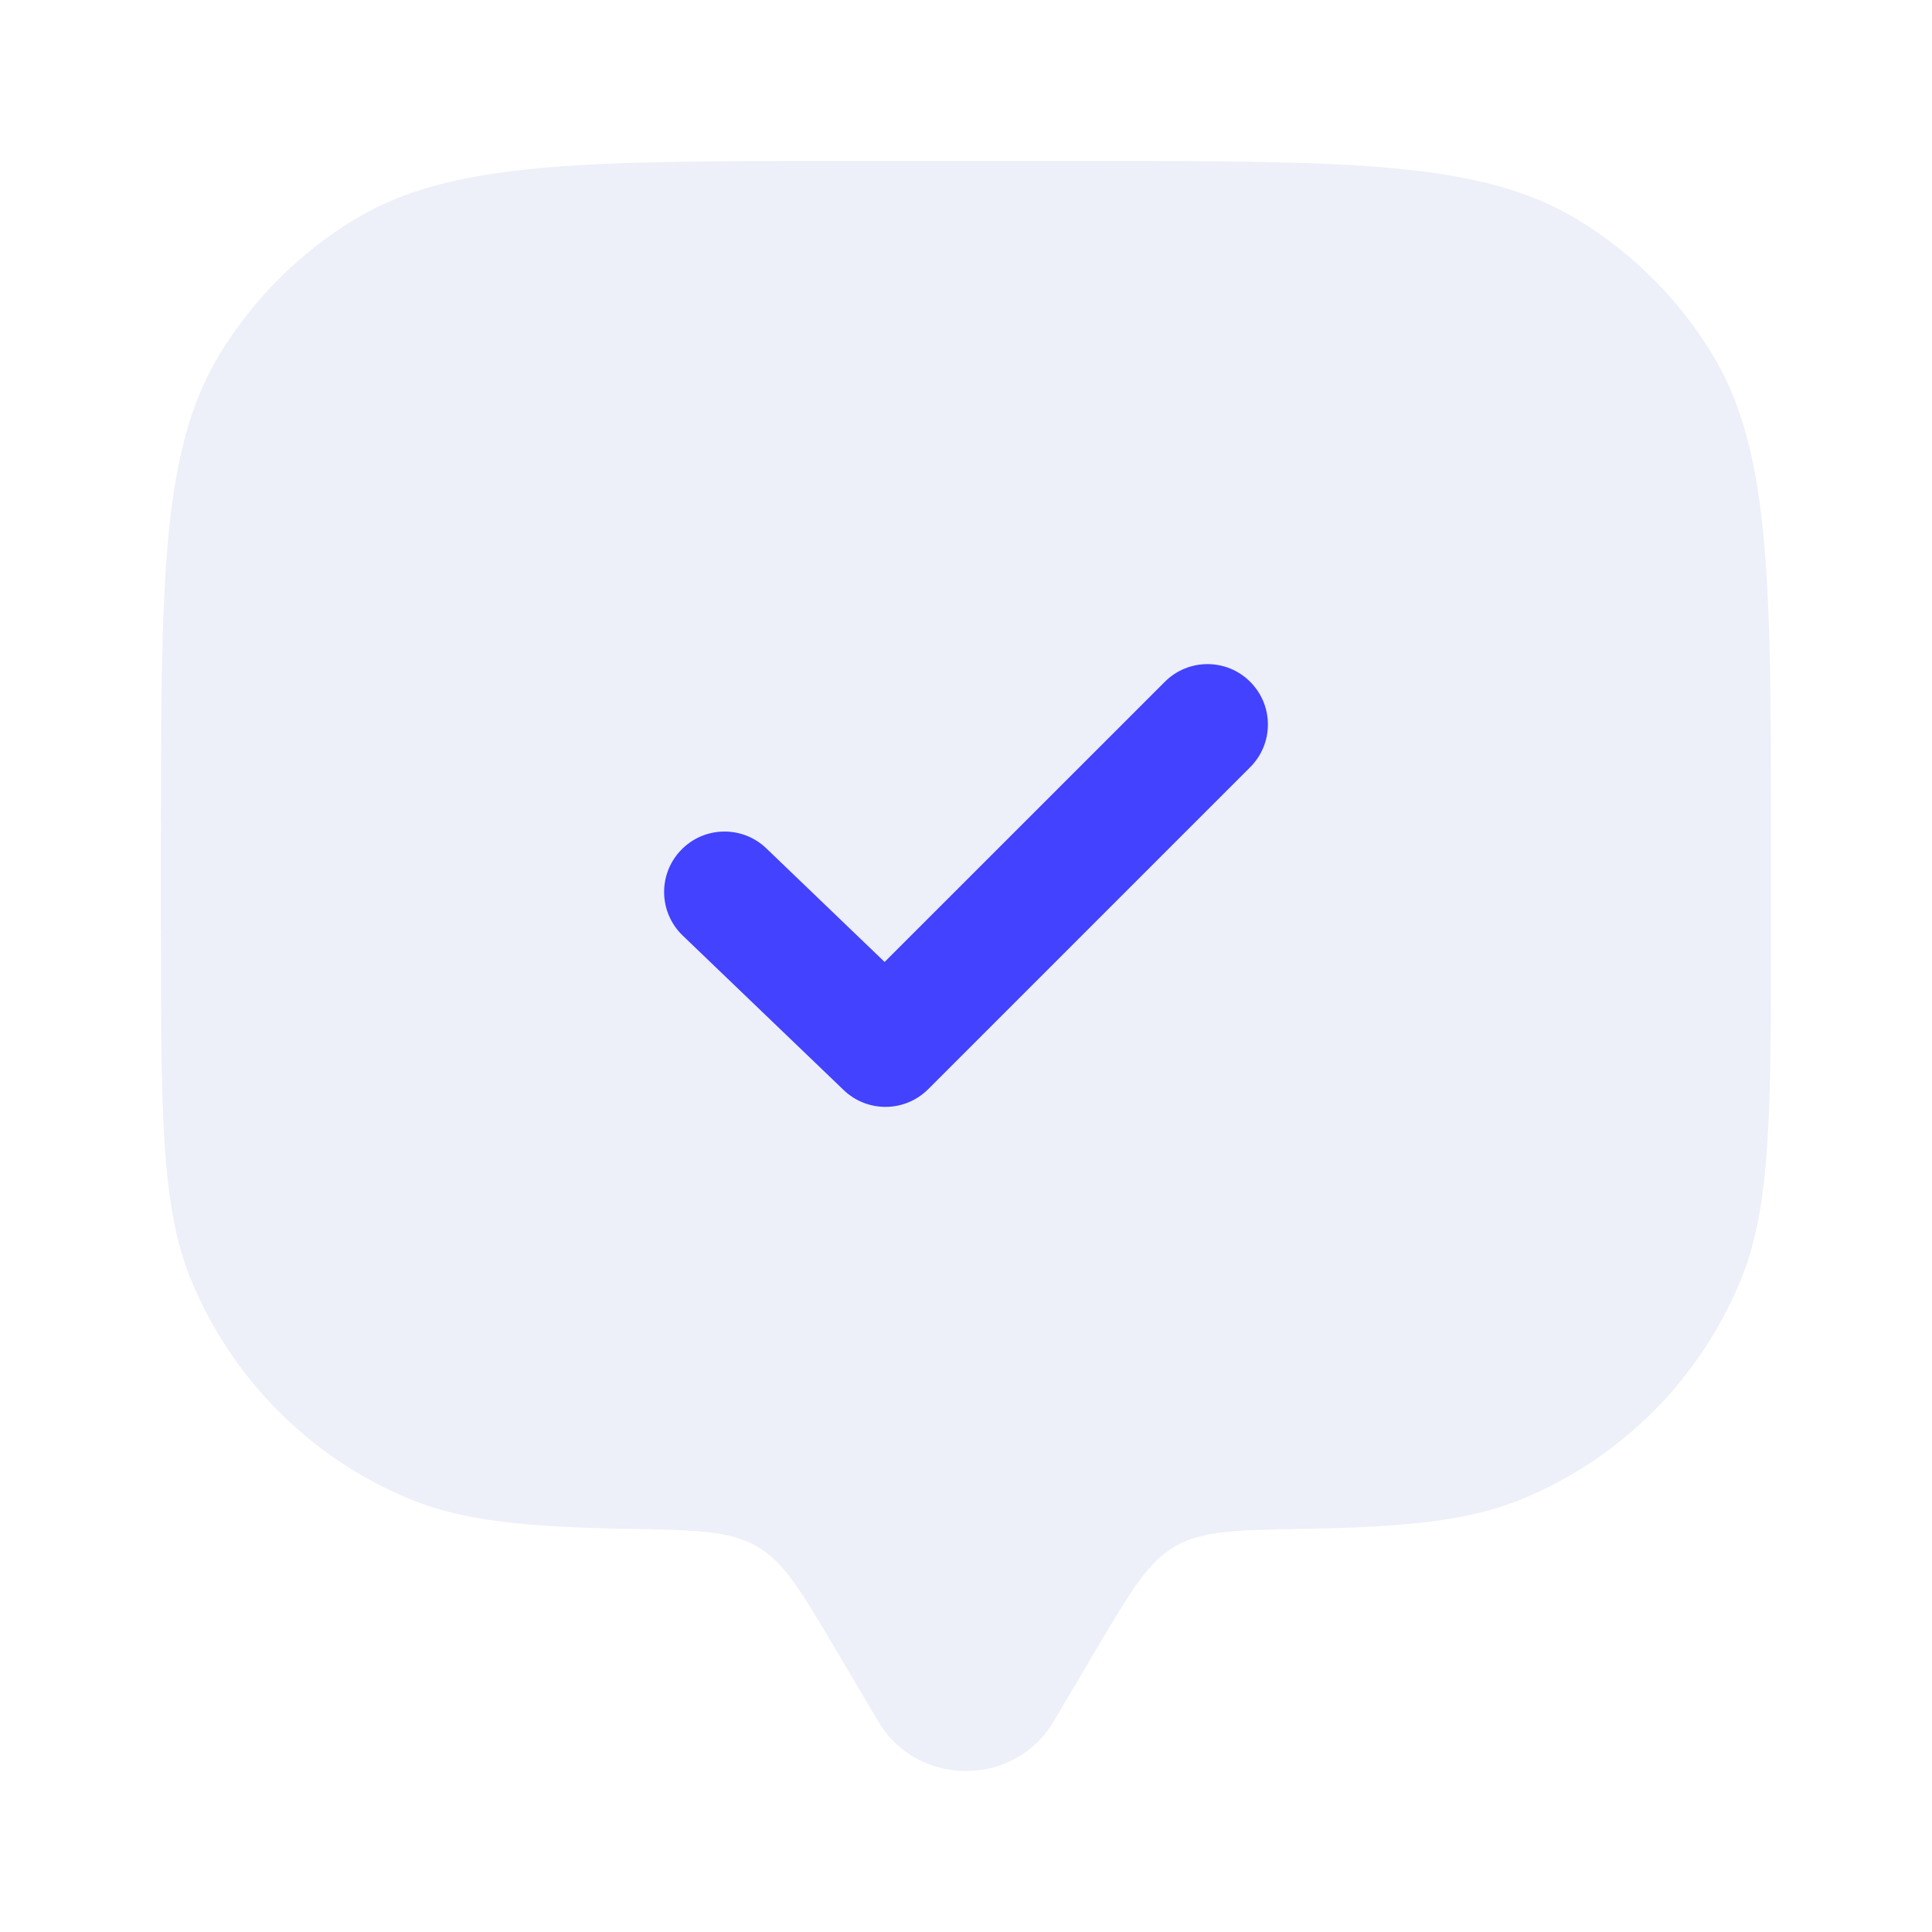 <svg width="32" height="32" viewBox="0 0 32 32" fill="none" xmlns="http://www.w3.org/2000/svg">
<path opacity="0.5" d="M18.171 27.296L17.448 28.517C16.804 29.605 15.195 29.605 14.55 28.517L13.828 27.296C13.267 26.348 12.987 25.875 12.536 25.613C12.086 25.351 11.519 25.341 10.386 25.322C8.712 25.293 7.662 25.19 6.781 24.826C5.148 24.149 3.85 22.851 3.173 21.218C2.666 19.993 2.666 18.439 2.666 15.333V14C2.666 9.635 2.666 7.453 3.648 5.85C4.198 4.953 4.952 4.199 5.849 3.649C7.452 2.667 9.635 2.667 13.999 2.667H17.999C22.364 2.667 24.546 2.667 26.149 3.649C27.046 4.199 27.801 4.953 28.35 5.85C29.333 7.453 29.333 9.635 29.333 14V15.333C29.333 18.439 29.333 19.993 28.825 21.218C28.149 22.851 26.851 24.149 25.217 24.826C24.337 25.19 23.287 25.293 21.613 25.322C20.479 25.341 19.913 25.351 19.462 25.613C19.012 25.875 18.732 26.348 18.171 27.296L18.171 27.296Z" fill="#DCE0F5"/>
<path d="M20.707 12.707C21.098 12.317 21.098 11.683 20.707 11.293C20.317 10.902 19.683 10.902 19.293 11.293L14.652 15.933L12.693 14.052C12.294 13.669 11.661 13.682 11.279 14.081C10.896 14.479 10.909 15.112 11.307 15.495L13.974 18.055C14.367 18.432 14.989 18.425 15.374 18.04L20.707 12.707Z" fill="#4242FF"/>
</svg>
